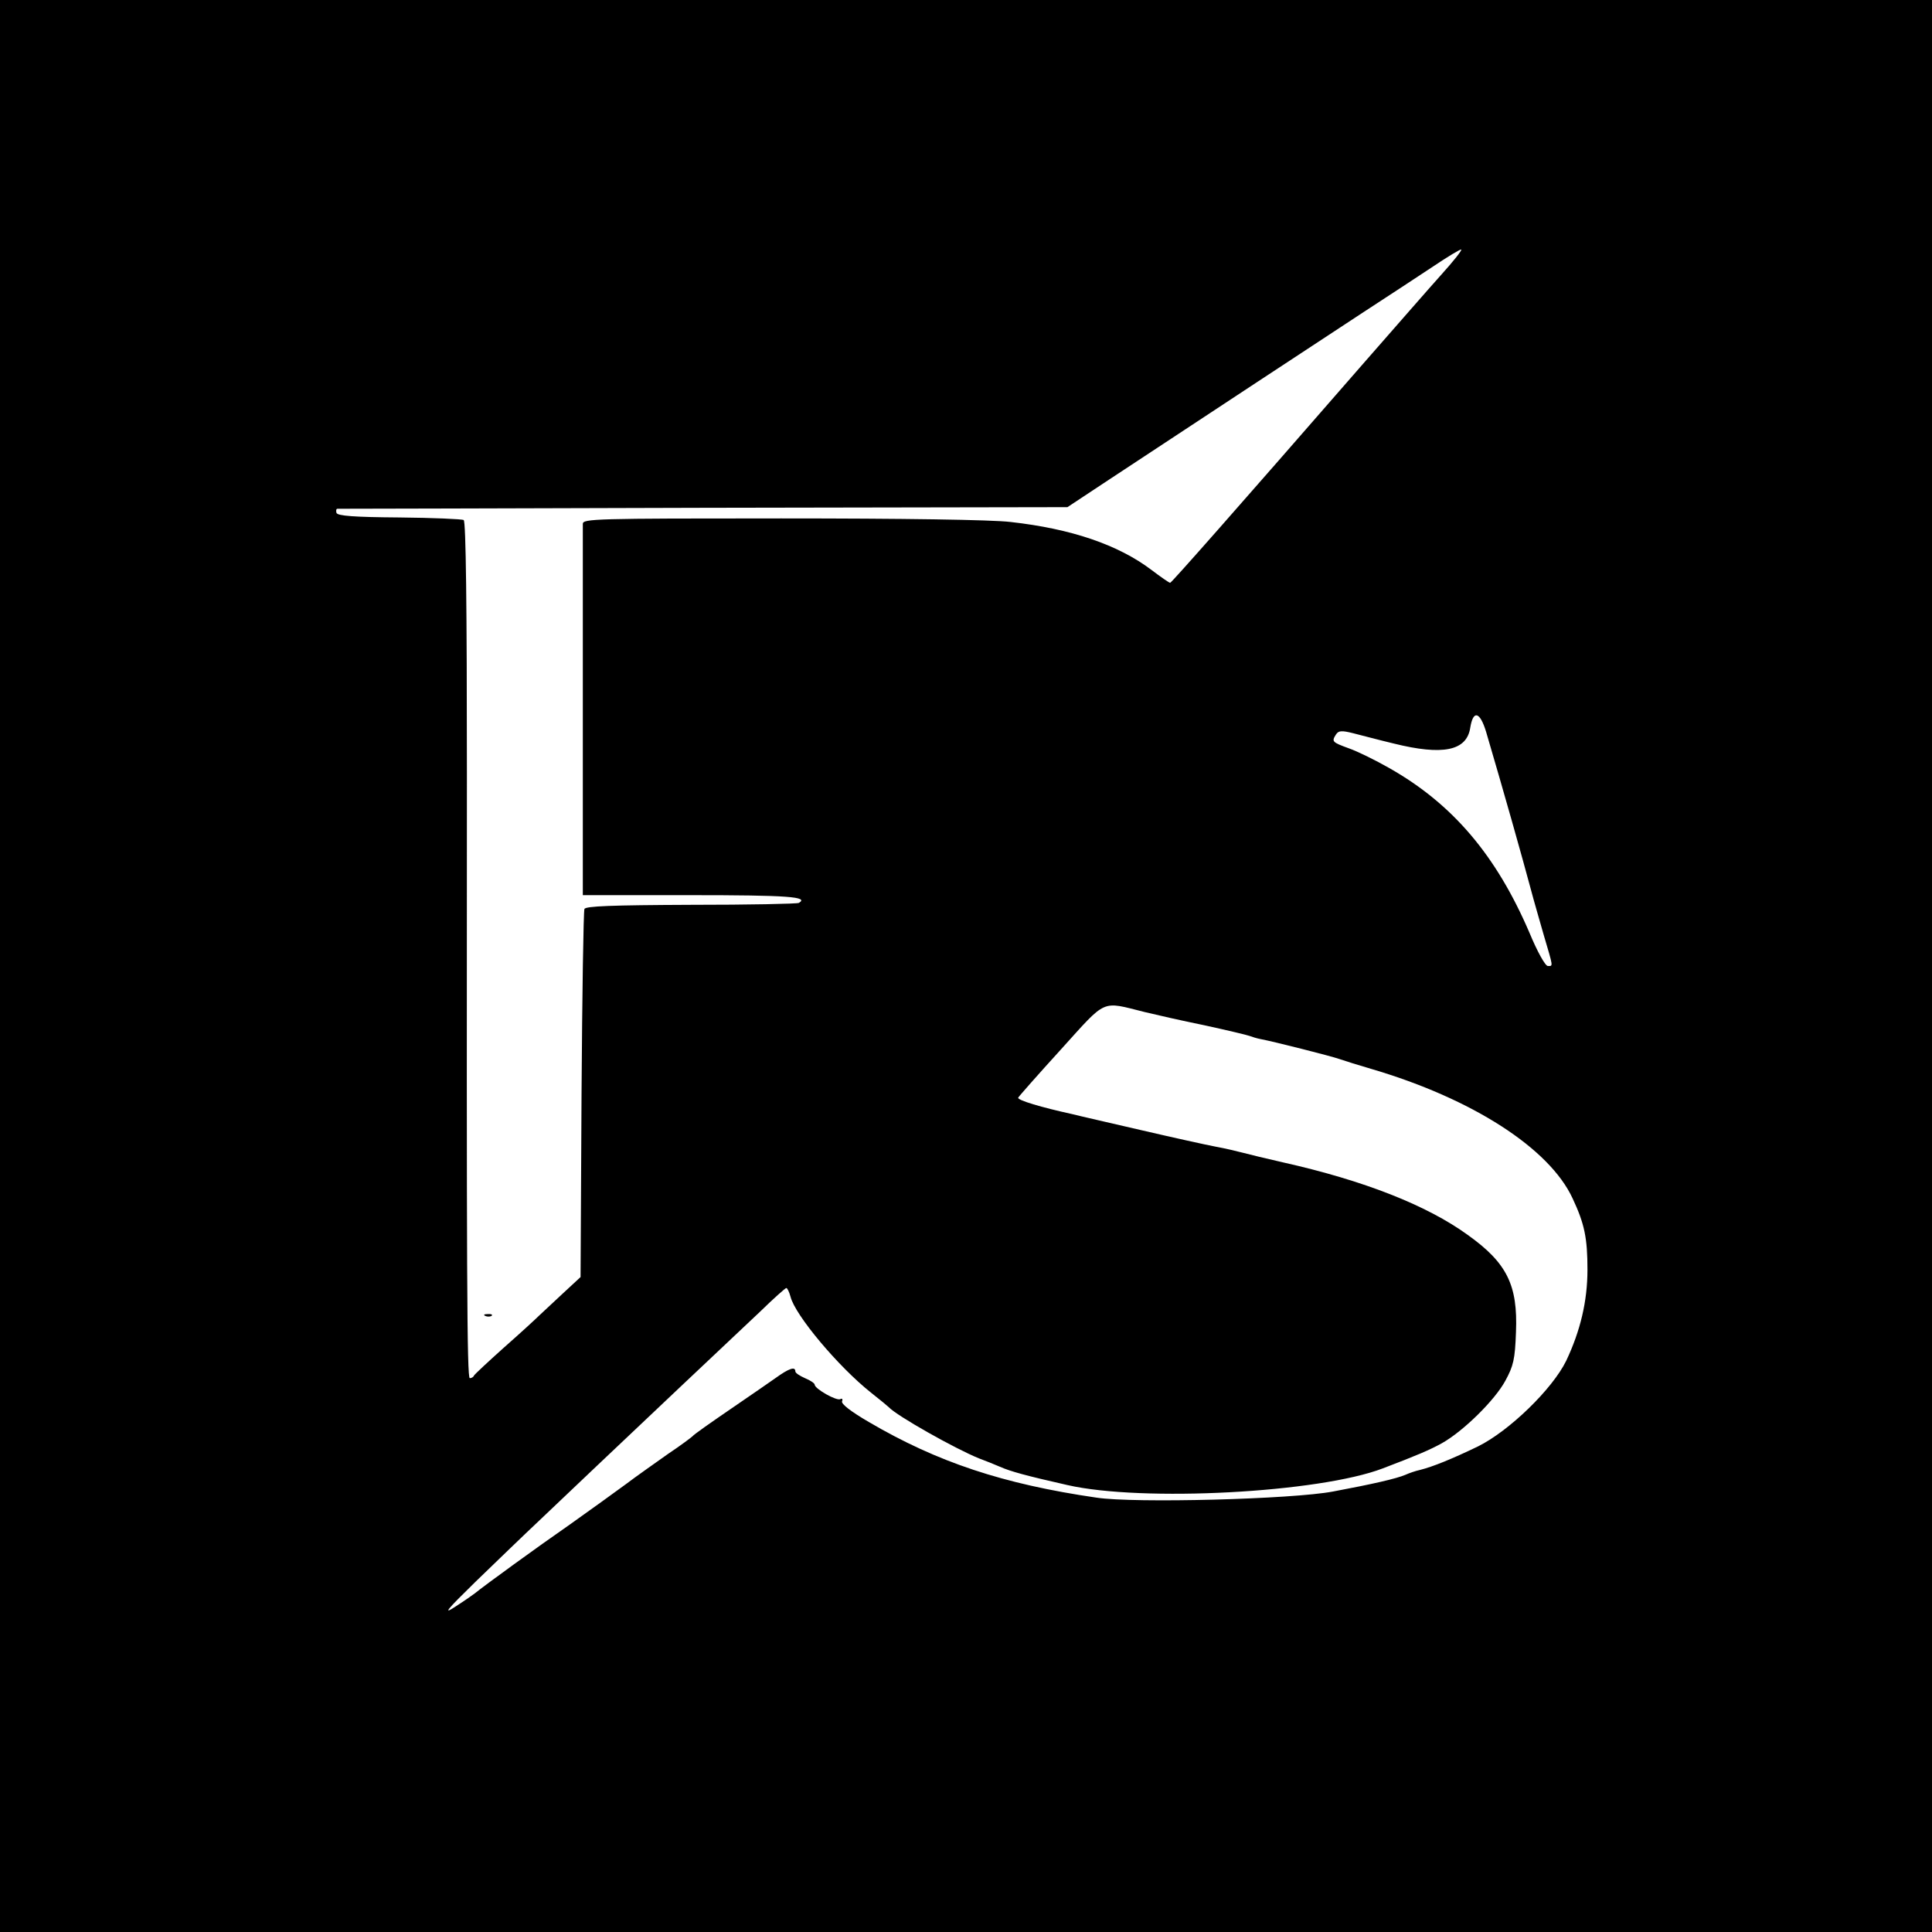 <?xml version="1.0" standalone="no"?>
<!DOCTYPE svg PUBLIC "-//W3C//DTD SVG 20010904//EN"
 "http://www.w3.org/TR/2001/REC-SVG-20010904/DTD/svg10.dtd">
<svg version="1.0" xmlns="http://www.w3.org/2000/svg"
 width="600pt" height="600pt" viewBox="0 0 600 600"
 preserveAspectRatio="xMidYMid meet">
<g transform="translate(0,600) scale(0.1,-0.1)"
fill="#000000" stroke="none">
<path d="M0 3000 l0 -3000 3000 0 3000 0 0 3000 0 3000 -3000 0 -3000 0 0
-3000z m4477 2148 c-36 -40 -145 -165 -244 -278 -399 -458 -595 -680 -599
-680 -3 0 -29 18 -58 40 -103 78 -249 128 -438 149 -59 7 -333 11 -712 11
-580 0 -616 -1 -616 -17 0 -112 0 -1105 0 -1125 l0 -28 334 0 c304 0 369 -5
337 -24 -5 -3 -156 -6 -335 -6 -247 -1 -328 -4 -331 -13 -3 -7 -7 -267 -9
-578 l-3 -565 -54 -50 c-29 -27 -62 -58 -74 -69 -11 -11 -60 -56 -110 -100
-49 -44 -91 -83 -93 -87 -2 -5 -8 -8 -13 -8 -9 0 -10 316 -9 1877 0 518 -3
784 -10 788 -5 3 -95 7 -200 8 -142 1 -191 5 -195 14 -2 7 -1 13 3 13 4 0 516
1 1137 3 l1130 2 130 86 c294 194 668 440 790 520 71 46 168 110 215 141 46
31 86 55 88 53 3 -2 -25 -37 -61 -77z m138 -1420 c56 -190 111 -385 140 -493
7 -27 25 -89 39 -138 30 -102 30 -97 13 -97 -8 0 -33 45 -57 103 -103 240
-238 400 -436 512 -42 24 -99 52 -125 61 -52 19 -54 21 -40 43 8 12 17 13 53
4 24 -6 80 -21 126 -32 153 -38 227 -23 238 49 9 56 30 50 49 -12z m-1060
-871 c33 -8 116 -27 185 -41 69 -15 132 -30 140 -33 8 -3 24 -8 35 -10 38 -7
220 -53 245 -62 14 -5 59 -19 100 -31 312 -92 552 -246 624 -402 37 -79 46
-123 46 -221 0 -98 -22 -190 -66 -283 -43 -88 -177 -218 -274 -266 -81 -39
-140 -63 -180 -73 -14 -3 -34 -10 -45 -15 -28 -12 -102 -29 -225 -52 -126 -24
-617 -37 -735 -19 -289 42 -494 110 -707 235 -55 32 -86 56 -83 64 3 7 0 10
-5 7 -11 -7 -80 32 -80 45 0 4 -13 13 -30 20 -16 7 -30 16 -30 21 0 16 -19 10
-62 -21 -24 -17 -75 -52 -113 -78 -95 -65 -139 -96 -145 -103 -3 -3 -36 -28
-75 -54 -38 -27 -98 -69 -131 -94 -34 -25 -113 -82 -175 -126 -101 -70 -266
-190 -294 -213 -5 -4 -32 -23 -60 -41 -41 -27 -30 -13 61 76 61 59 151 146
200 192 49 47 130 123 179 170 50 47 167 158 260 246 94 88 204 193 246 232
41 40 78 73 81 73 3 0 9 -12 13 -27 14 -57 148 -217 250 -298 28 -22 52 -42
55 -45 25 -27 206 -129 280 -159 19 -7 49 -19 65 -26 34 -15 82 -28 210 -57
232 -53 782 -24 980 52 105 40 145 57 183 78 66 37 164 133 197 194 25 46 30
66 33 151 6 146 -28 215 -150 302 -127 92 -323 169 -573 225 -49 11 -106 25
-125 30 -19 5 -57 14 -85 19 -27 5 -131 28 -230 51 -99 23 -196 45 -215 50
-96 21 -170 43 -168 51 2 4 61 71 132 149 145 160 124 151 261 117z"/>
<path d="M1508 1913 c7 -3 16 -2 19 1 4 3 -2 6 -13 5 -11 0 -14 -3 -6 -6z"/>
</g>
</svg>
